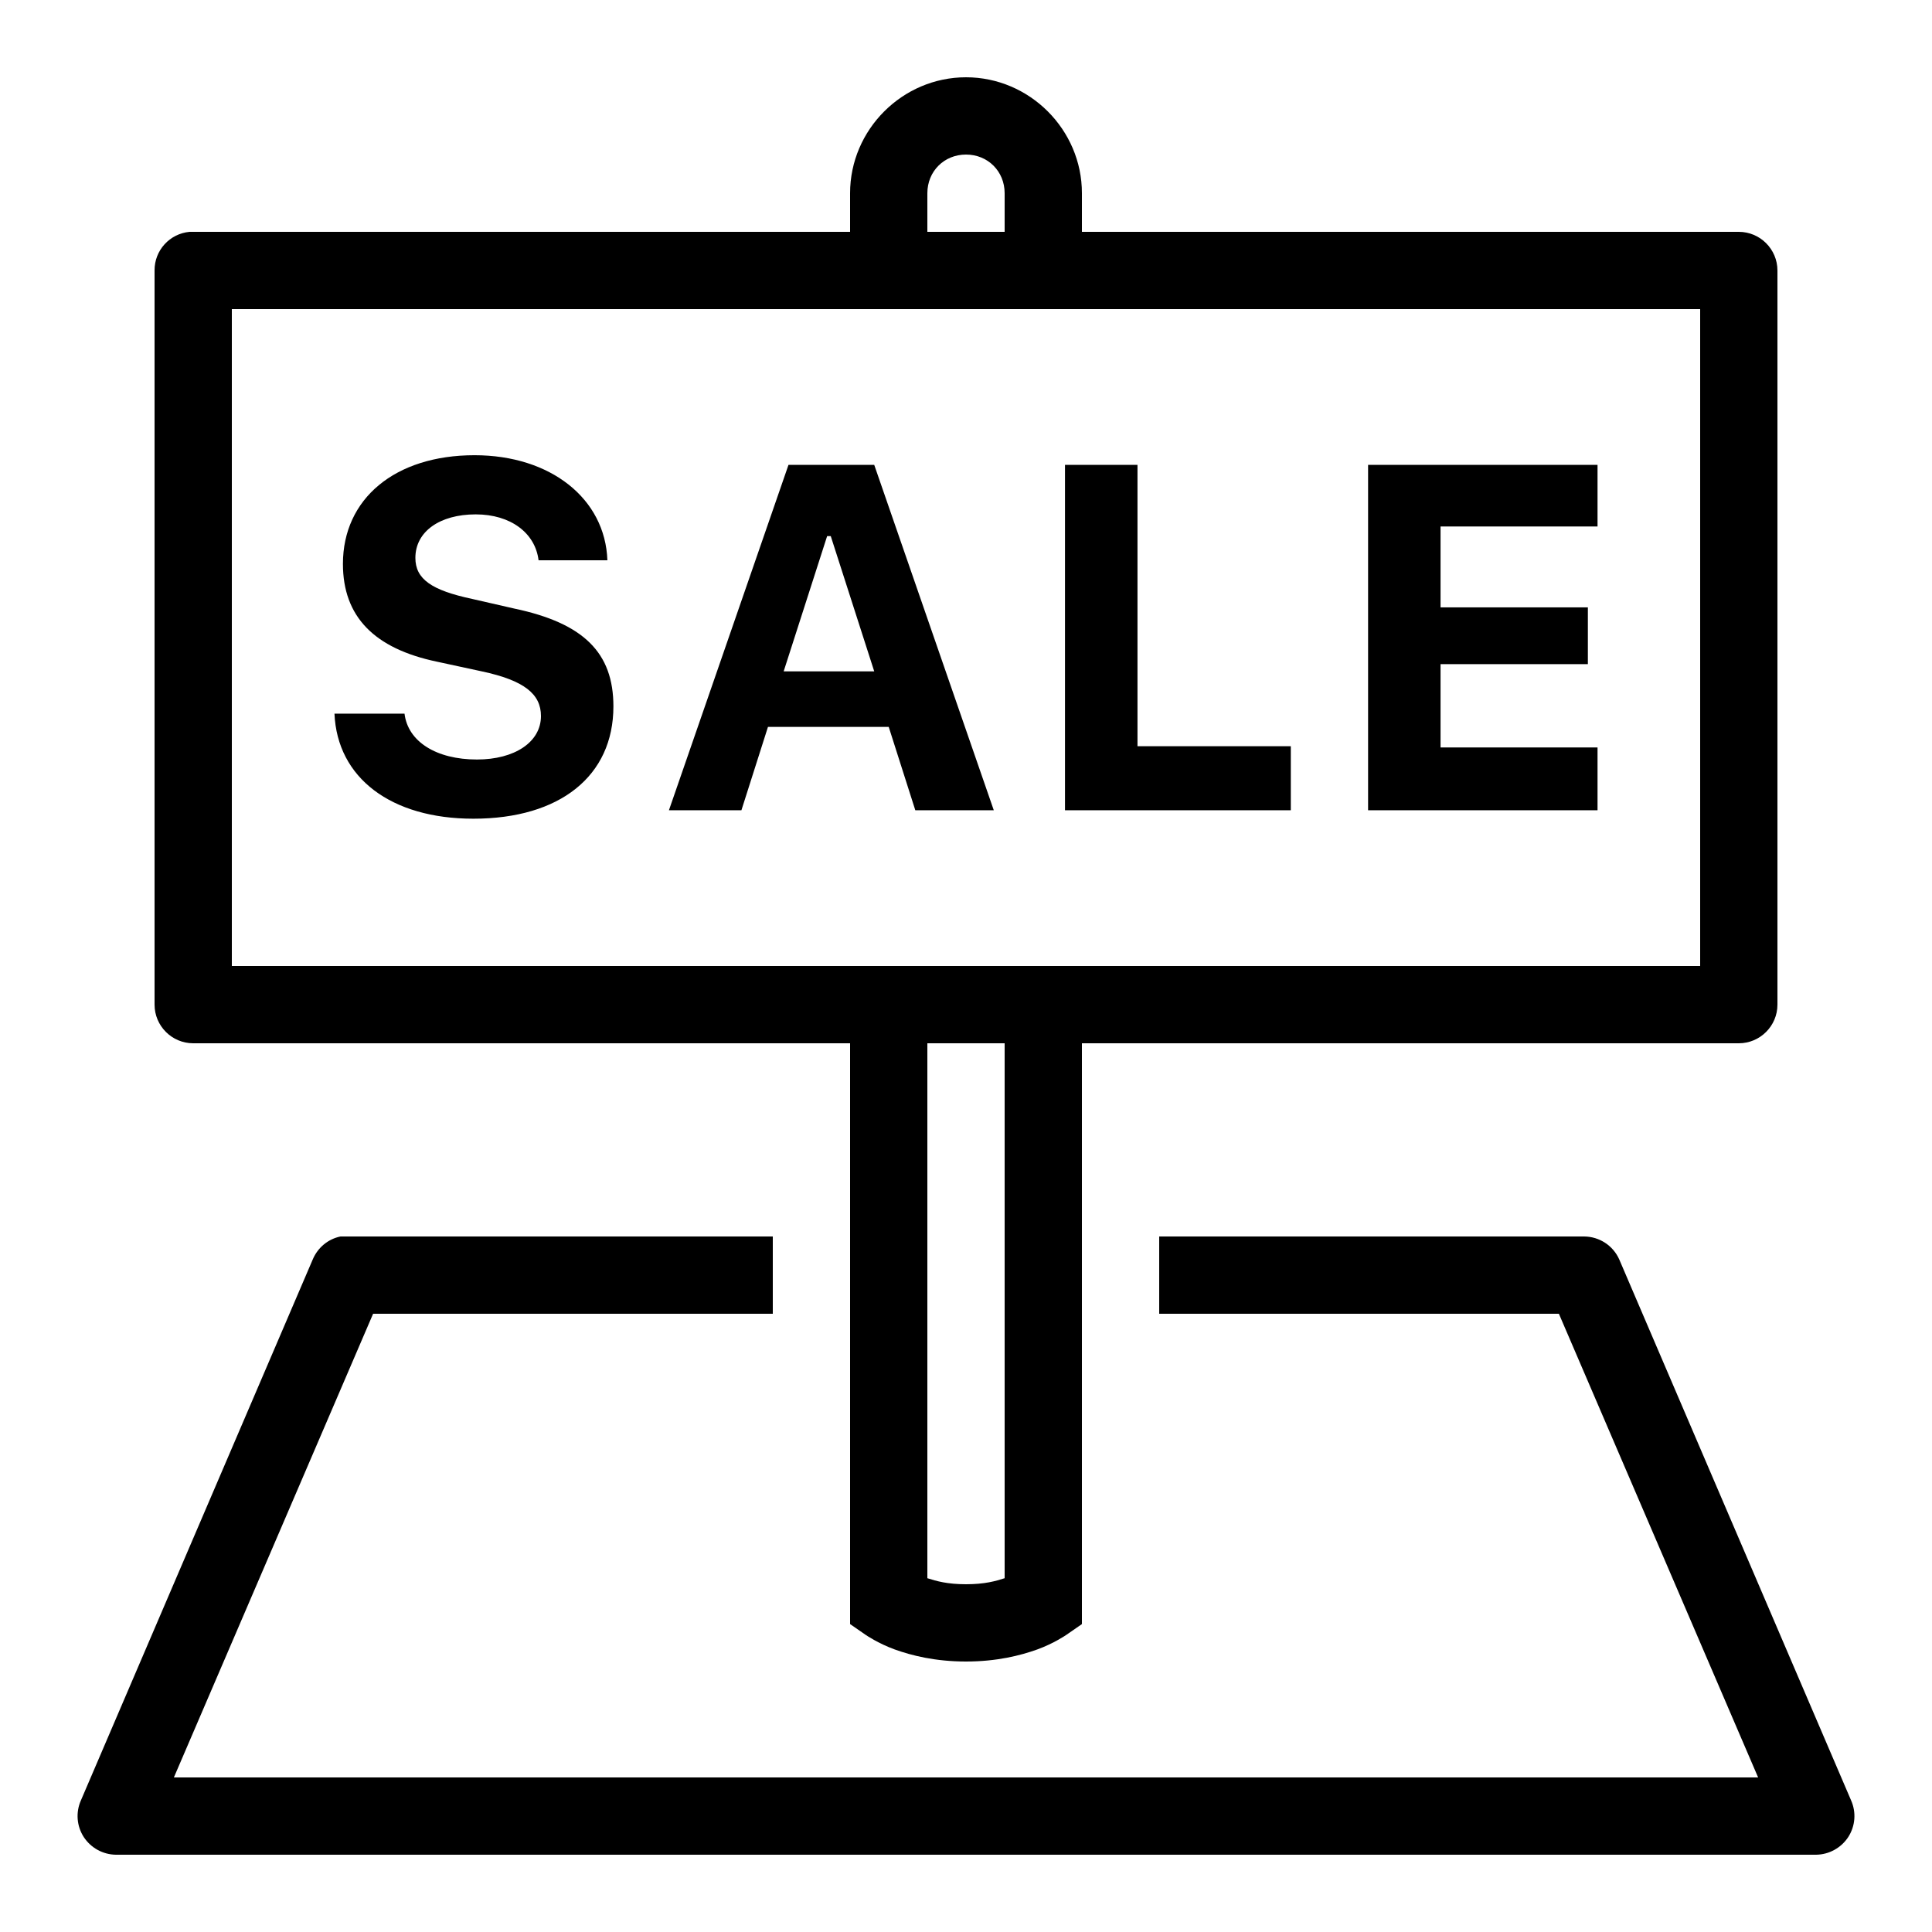 <svg fill="#000000" xmlns="http://www.w3.org/2000/svg"  viewBox="0 0 50 50" width="100px" height="100px"><path d="M 25 2 C 23.355 2 22 3.355 22 5 L 22 6 L 5 6 C 4.969 6 4.938 6 4.906 6 C 4.391 6.047 3.996 6.48 4 7 L 4 26 C 4 26.551 4.449 27 5 27 L 22 27 L 22 42.031 L 22.406 42.312 C 22.406 42.312 22.723 42.531 23.156 42.688 C 23.59 42.844 24.203 43 25 43 C 25.797 43 26.41 42.844 26.844 42.688 C 27.277 42.531 27.594 42.312 27.594 42.312 L 28 42.031 L 28 27 L 45 27 C 45.551 27 46 26.551 46 26 L 46 7 C 46 6.449 45.551 6 45 6 L 28 6 L 28 5 C 28 3.355 26.645 2 25 2 Z M 25 4 C 25.566 4 26 4.434 26 5 L 26 6 L 24 6 L 24 5 C 24 4.434 24.434 4 25 4 Z M 6 8 L 44 8 L 44 25 L 6 25 Z M 12.281 11.781 C 10.219 11.781 8.875 12.91 8.875 14.594 C 8.875 15.957 9.684 16.785 11.312 17.125 L 12.469 17.375 C 13.566 17.609 14 17.961 14 18.531 C 14 19.207 13.316 19.656 12.344 19.656 C 11.289 19.656 10.555 19.191 10.469 18.469 L 8.656 18.469 C 8.727 20.133 10.121 21.188 12.25 21.188 C 14.492 21.188 15.875 20.082 15.875 18.281 C 15.875 16.895 15.109 16.129 13.312 15.75 L 12.219 15.5 C 11.172 15.277 10.75 14.988 10.75 14.438 C 10.75 13.758 11.379 13.312 12.312 13.312 C 13.215 13.312 13.852 13.793 13.938 14.5 L 15.719 14.5 C 15.664 12.906 14.25 11.781 12.281 11.781 Z M 20.406 12.031 L 17.312 20.969 L 19.188 20.969 L 19.875 18.812 L 23 18.812 L 23.688 20.969 L 25.719 20.969 L 22.625 12.031 Z M 27.562 12.031 L 27.562 20.969 L 33.406 20.969 L 33.406 19.312 L 29.438 19.312 L 29.438 12.031 Z M 35.406 12.031 L 35.406 20.969 L 41.344 20.969 L 41.344 19.344 L 37.281 19.344 L 37.281 17.188 L 41.094 17.188 L 41.094 15.719 L 37.281 15.719 L 37.281 13.625 L 41.344 13.625 L 41.344 12.031 Z M 21.406 13.875 L 21.5 13.875 L 22.625 17.375 L 20.281 17.375 Z M 24 27 L 26 27 L 26 40.844 C 25.77 40.918 25.488 41 25 41 C 24.512 41 24.234 40.918 24 40.844 Z M 8.812 32 C 8.488 32.066 8.223 32.289 8.094 32.594 L 2.094 46.594 C 1.957 46.902 1.984 47.258 2.168 47.543 C 2.352 47.824 2.664 47.996 3 48 L 47 48 C 47.336 47.996 47.648 47.824 47.832 47.543 C 48.016 47.258 48.043 46.902 47.906 46.594 L 41.906 32.594 C 41.746 32.234 41.391 32.004 41 32 L 30 32 L 30 34 L 40.344 34 L 45.5 46 L 4.5 46 L 9.656 34 L 20 34 L 20 32 L 9 32 C 8.969 32 8.938 32 8.906 32 C 8.875 32 8.844 32 8.812 32 Z"/></svg>
